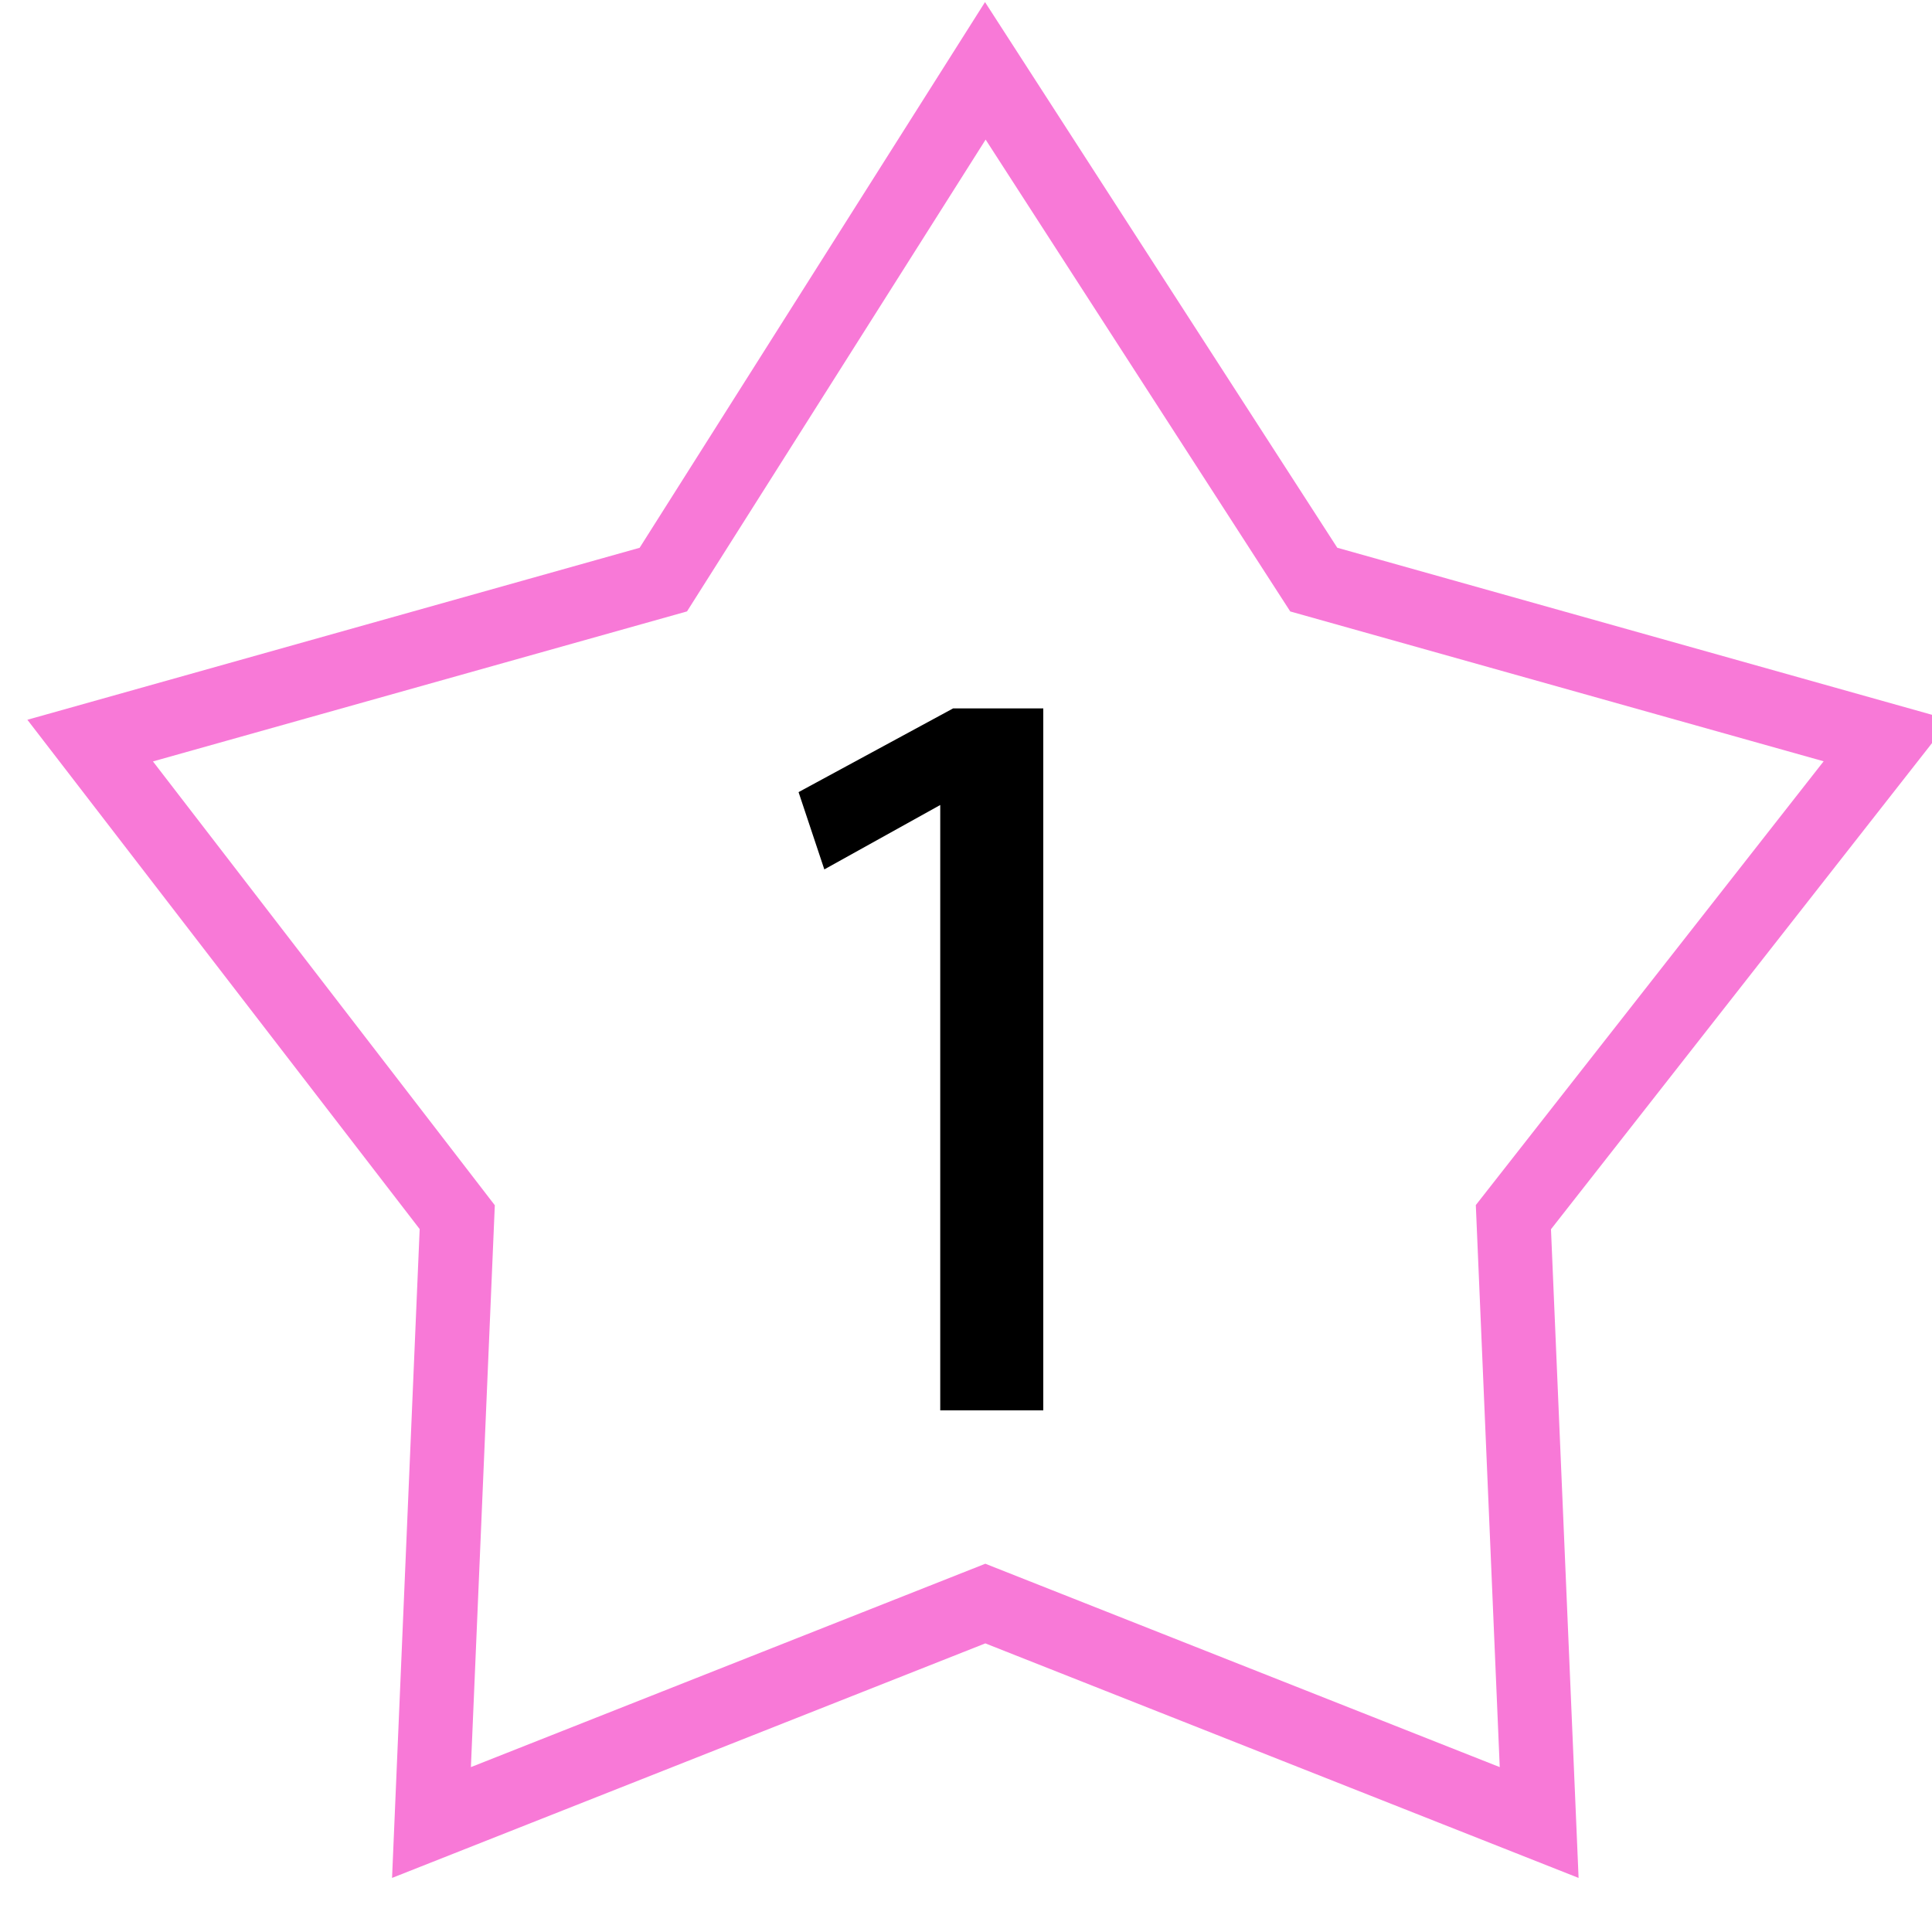 <?xml version="1.0" encoding="utf-8"?>
<!-- Generator: Adobe Illustrator 24.2.0, SVG Export Plug-In . SVG Version: 6.00 Build 0)  -->
<svg version="1.1" id="レイヤー_1" xmlns="http://www.w3.org/2000/svg" xmlns:xlink="http://www.w3.org/1999/xlink" x="0px"
	 y="0px" viewBox="0 0 30 30" style="enable-background:new 0 0 30 30;" xml:space="preserve">
<style type="text/css">
	.st0{fill:none;stroke:#F879D7;stroke-width:1.15;stroke-miterlimit:8;}
</style>
<g>
	<path d="M14.6,21.9v-9.4h0l-1.8,1l-0.4-1.2l2.4-1.3h1.4v10.9H14.6z"/>
</g>
<polygon class="st0" points="1.4,11.5 10.3,9 15.3,1.1 20.4,9 29.3,11.5 23.5,18.9 23.9,28.3 15.3,24.9 6.7,28.3 7.1,18.9 "/>
</svg>
